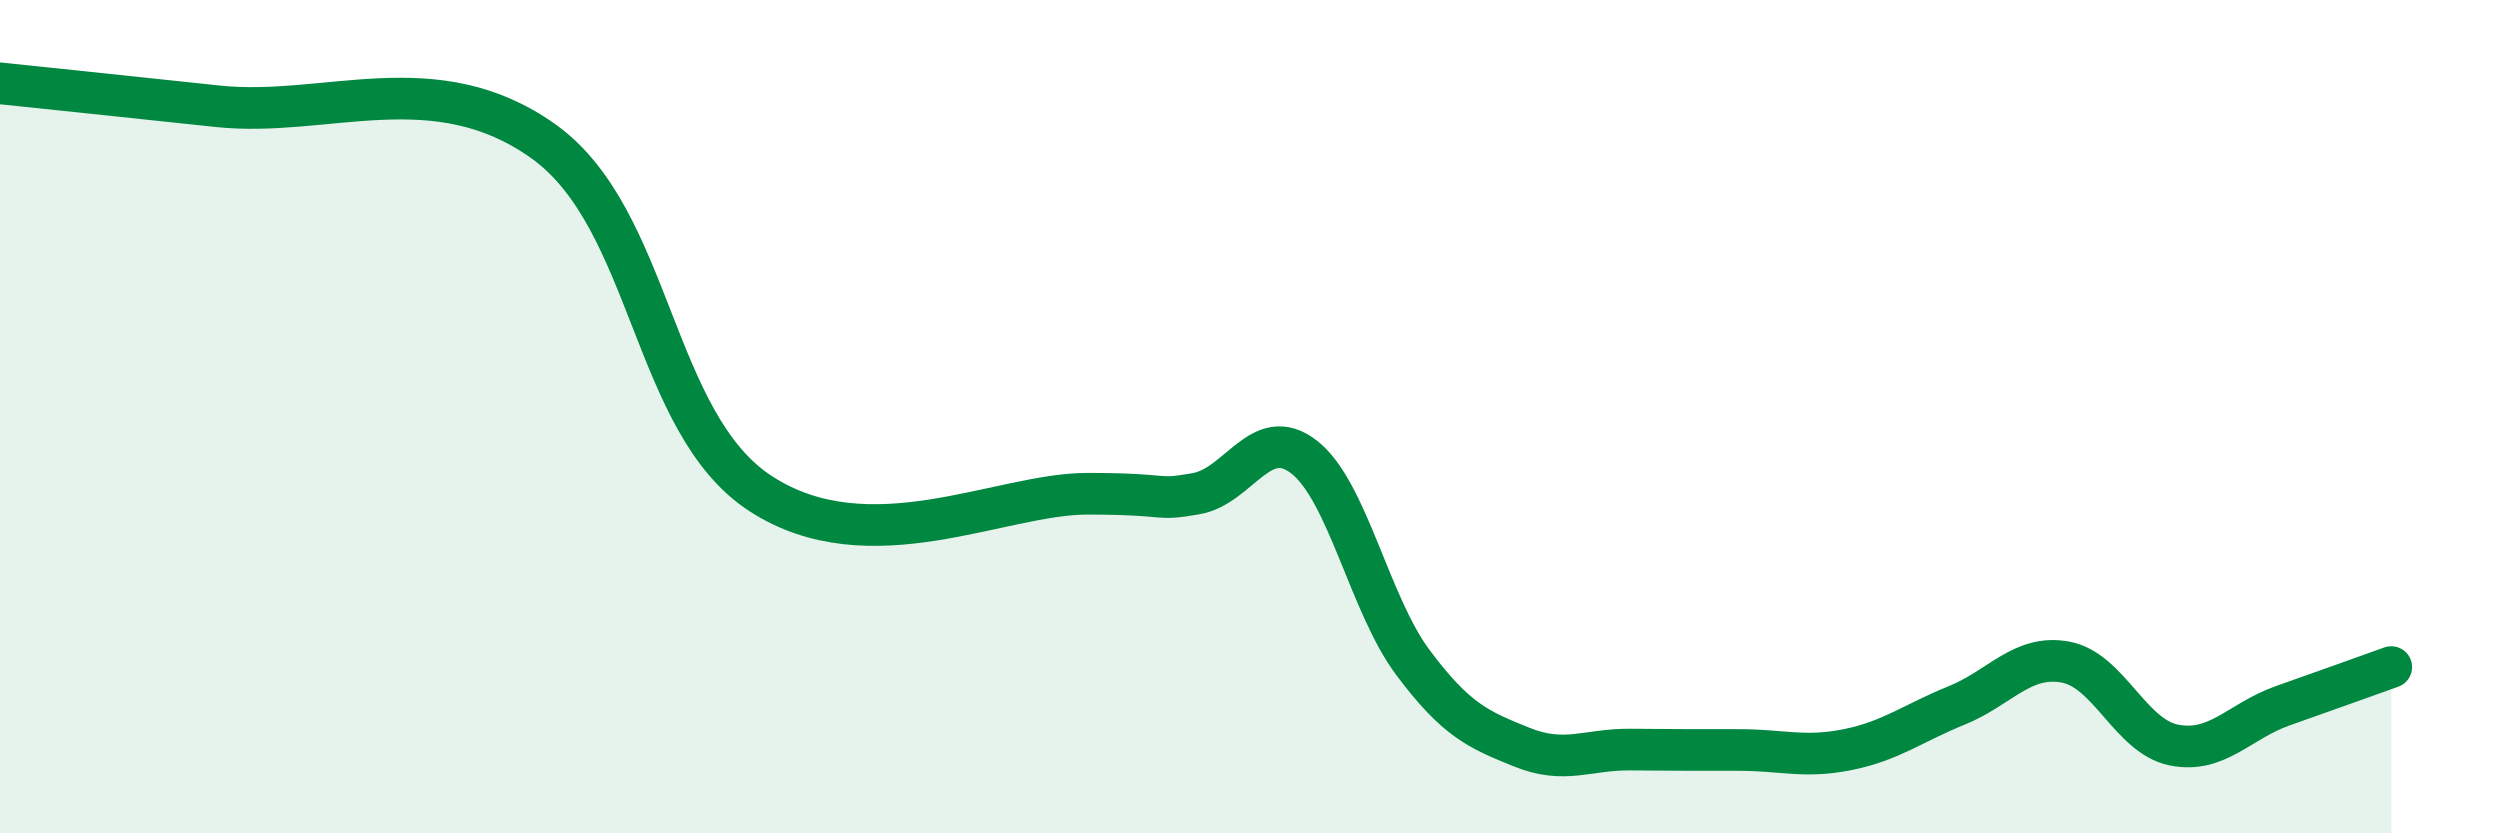 
    <svg width="60" height="20" viewBox="0 0 60 20" xmlns="http://www.w3.org/2000/svg">
      <path
        d="M 0,2 C 1.04,2.11 2.61,2.27 5.22,2.55 C 7.83,2.83 10.43,1.53 13.04,3.39 C 15.65,5.25 15.65,10.16 18.26,11.85 C 20.87,13.54 24,11.85 26.09,11.85 C 28.18,11.85 27.66,12.03 28.7,11.85 C 29.74,11.67 30.26,10.16 31.3,10.97 C 32.34,11.78 32.87,14.51 33.91,15.9 C 34.95,17.29 35.48,17.51 36.52,17.93 C 37.56,18.35 38.09,17.98 39.13,17.99 C 40.17,18 40.7,18 41.74,18 C 42.78,18 43.31,18.2 44.35,17.99 C 45.39,17.78 45.92,17.35 46.96,16.93 C 48,16.51 48.53,15.7 49.57,15.89 C 50.61,16.08 51.13,17.67 52.17,17.88 C 53.21,18.09 53.74,17.31 54.78,16.94 C 55.82,16.57 56.87,16.2 57.39,16.01L57.39 20L0 20Z"
        fill="#008740"
        opacity="0.1"
        stroke-linecap="round"
        stroke-linejoin="round"
      />
      <path
        d="M 0,2 C 1.04,2.11 2.61,2.27 5.22,2.55 C 7.83,2.83 10.43,1.53 13.04,3.39 C 15.65,5.25 15.65,10.16 18.26,11.85 C 20.87,13.54 24,11.85 26.09,11.85 C 28.18,11.85 27.66,12.03 28.7,11.85 C 29.74,11.67 30.26,10.16 31.3,10.97 C 32.34,11.78 32.87,14.51 33.91,15.9 C 34.95,17.29 35.48,17.51 36.52,17.93 C 37.56,18.35 38.09,17.98 39.13,17.99 C 40.17,18 40.7,18 41.74,18 C 42.78,18 43.31,18.2 44.35,17.99 C 45.39,17.78 45.92,17.35 46.96,16.93 C 48,16.51 48.53,15.7 49.57,15.89 C 50.61,16.08 51.13,17.67 52.17,17.88 C 53.21,18.09 53.74,17.31 54.78,16.94 C 55.82,16.57 56.87,16.2 57.39,16.01"
        stroke="#008740"
        stroke-width="1"
        fill="none"
        stroke-linecap="round"
        stroke-linejoin="round"
      />
    </svg>
  